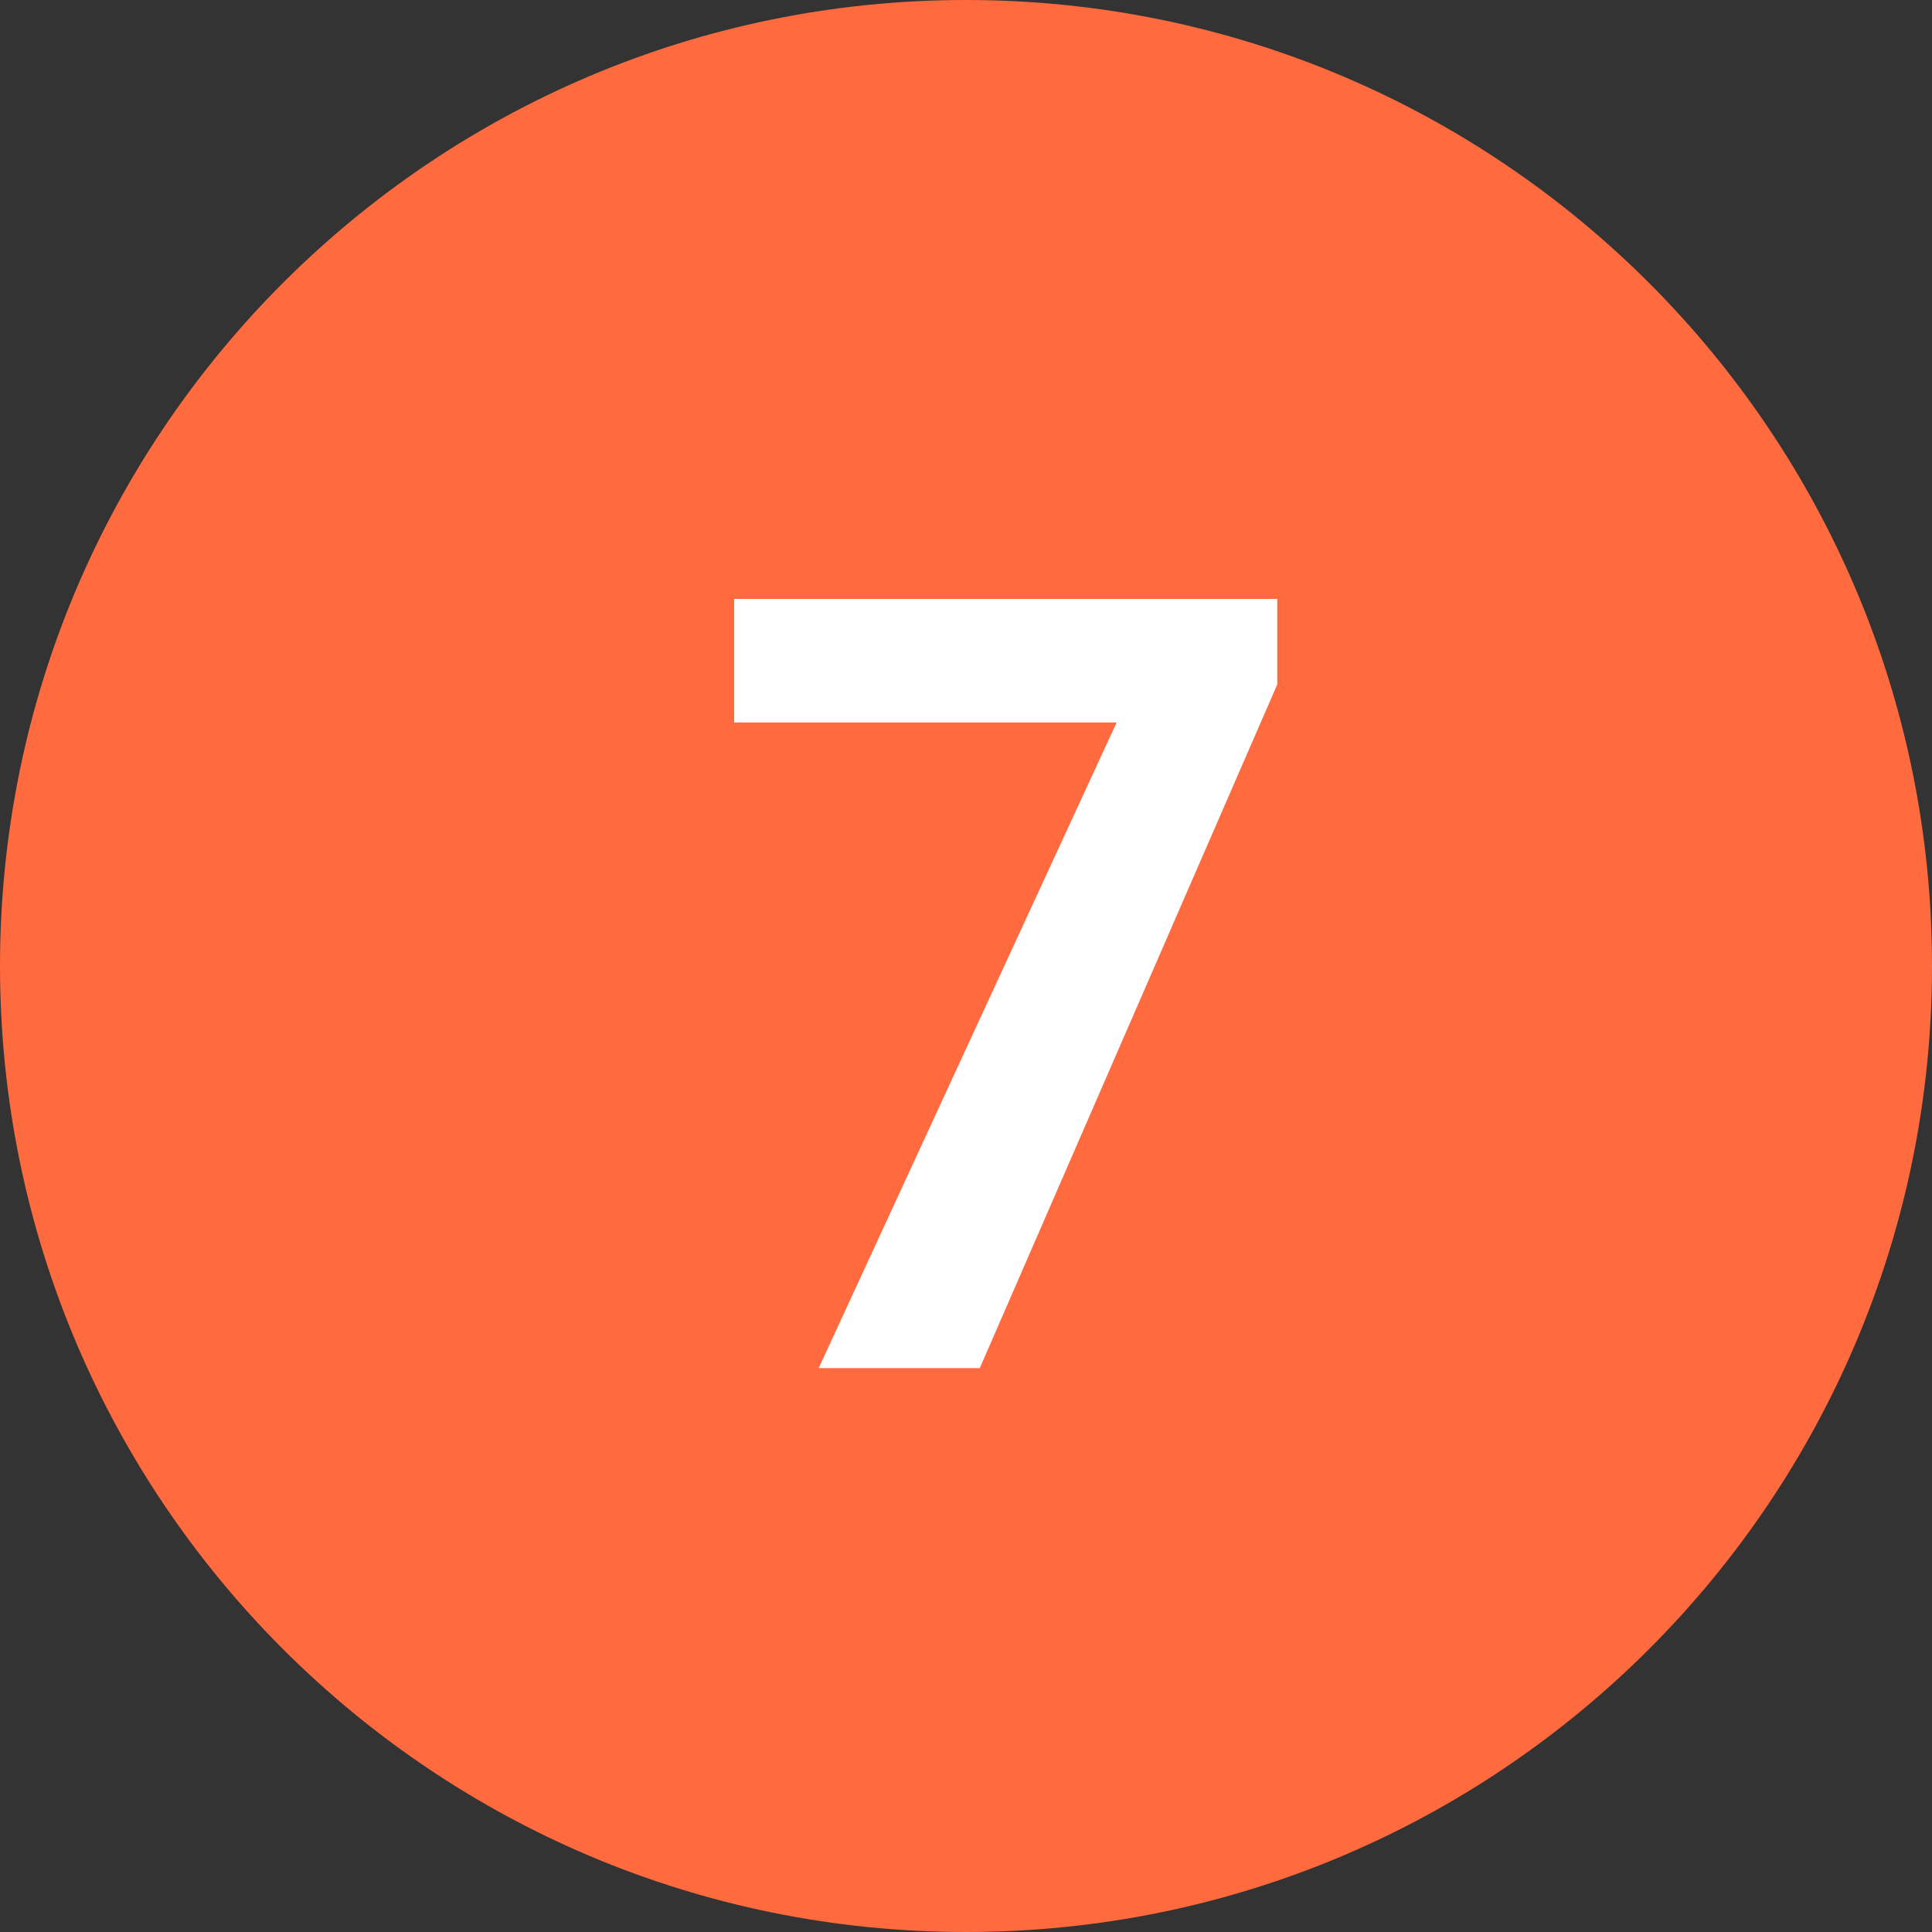 <svg width="50" height="50" viewBox="0 0 50 50" fill="none" xmlns="http://www.w3.org/2000/svg">
<rect x="0" y="0" width="50" height="50" fill="#333333" stroke="none"/>
<g clip-path="url(#clip0_175_48)">
<path d="M25 50C38.807 50 50 38.807 50 25C50 11.193 38.807 0 25 0C11.193 0 0 11.193 0 25C0 38.807 11.193 50 25 50Z" fill="#FF6A3F"/>
<path d="M25.357 35.406L33.055 17.715V15.5H19V18.699H28.898L21.188 35.406H25.357Z" fill="white"/>
</g>
<defs>
<clipPath id="clip0_175_48">
<rect width="50" height="50" fill="white"/>
</clipPath>
</defs>
</svg>
